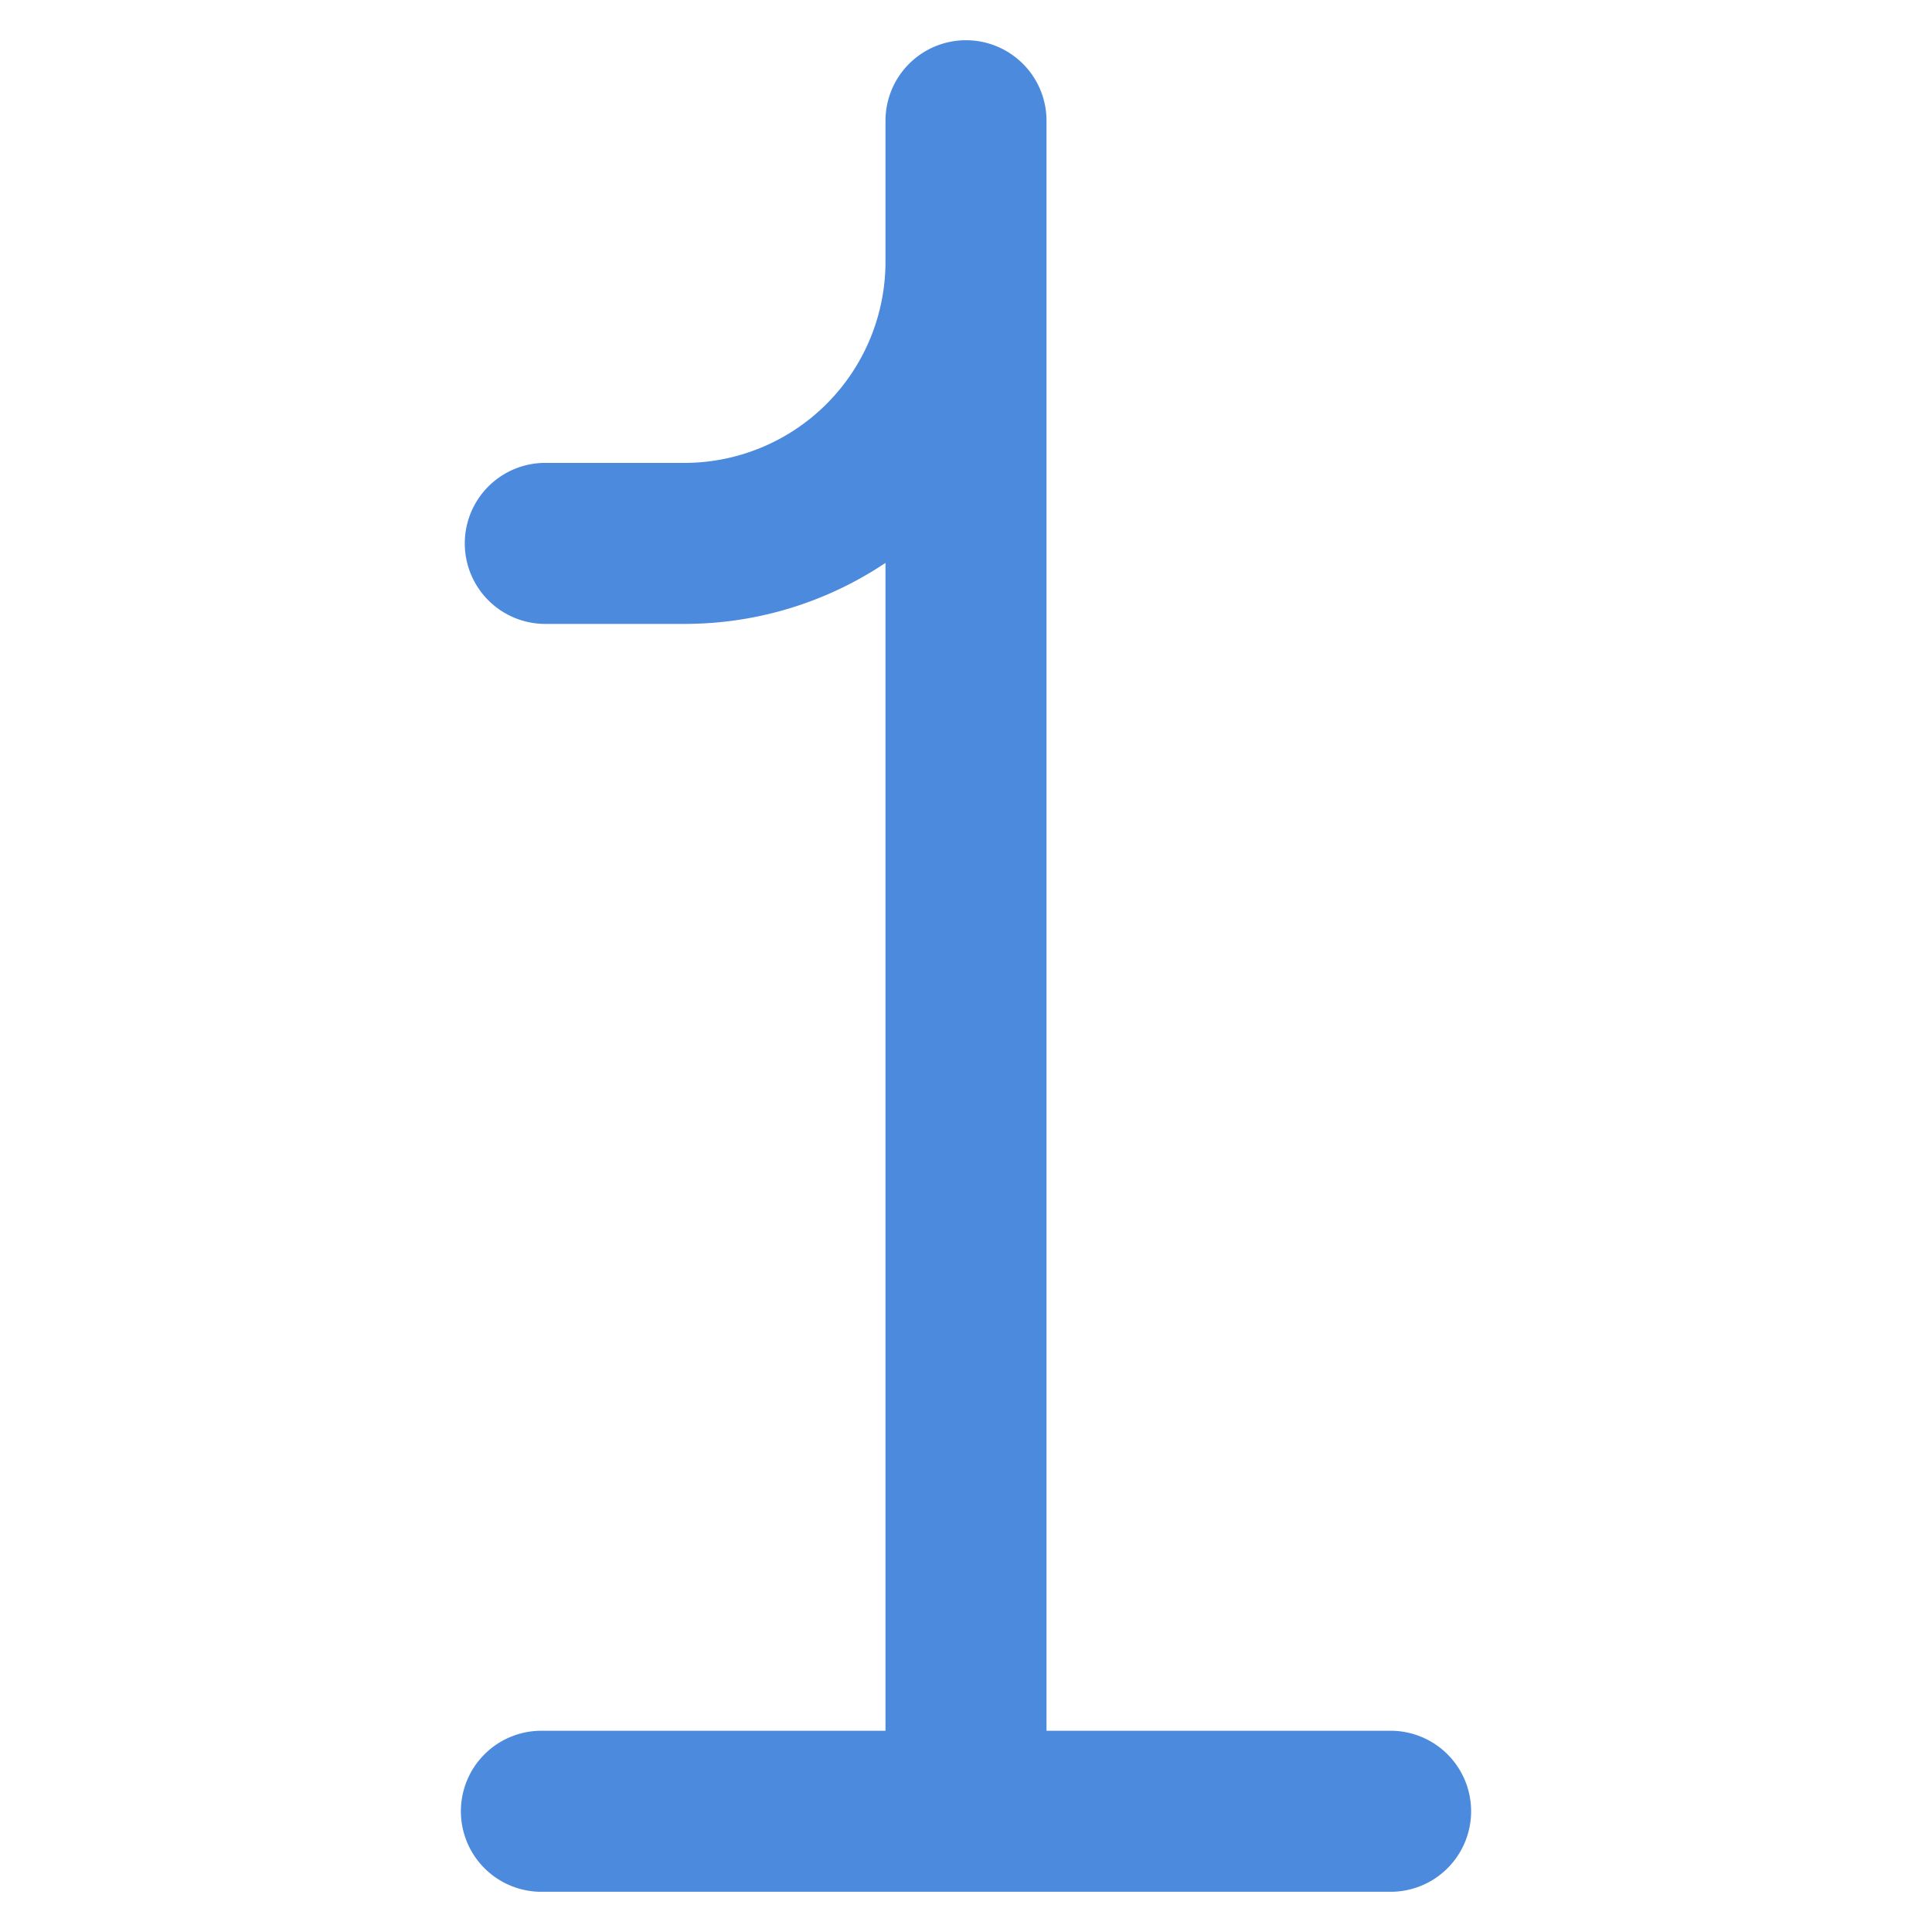 <svg xmlns="http://www.w3.org/2000/svg" fill="none" viewBox="0 0 40 40" id="Number-One--Streamline-Ultimate.svg" height="40" width="40"><desc>Number One Streamline Icon: https://streamlinehq.com</desc><path fill="#4c8add" fill-rule="evenodd" d="M20 0.833a1.667 1.667 0 0 1 1.667 1.667v2.917l0 30.417h7.083a1.667 1.667 0 1 1 0 3.333H11.25a1.667 1.667 0 1 1 0 -3.333H18.333l0 -24.18a7.465 7.465 0 0 1 -4.167 1.263l-2.917 0a1.667 1.667 0 0 1 0 -3.333l2.917 0a4.167 4.167 0 0 0 4.167 -4.167V2.5a1.667 1.667 0 0 1 1.667 -1.667Z" clip-rule="evenodd" stroke-width="1"></path></svg>